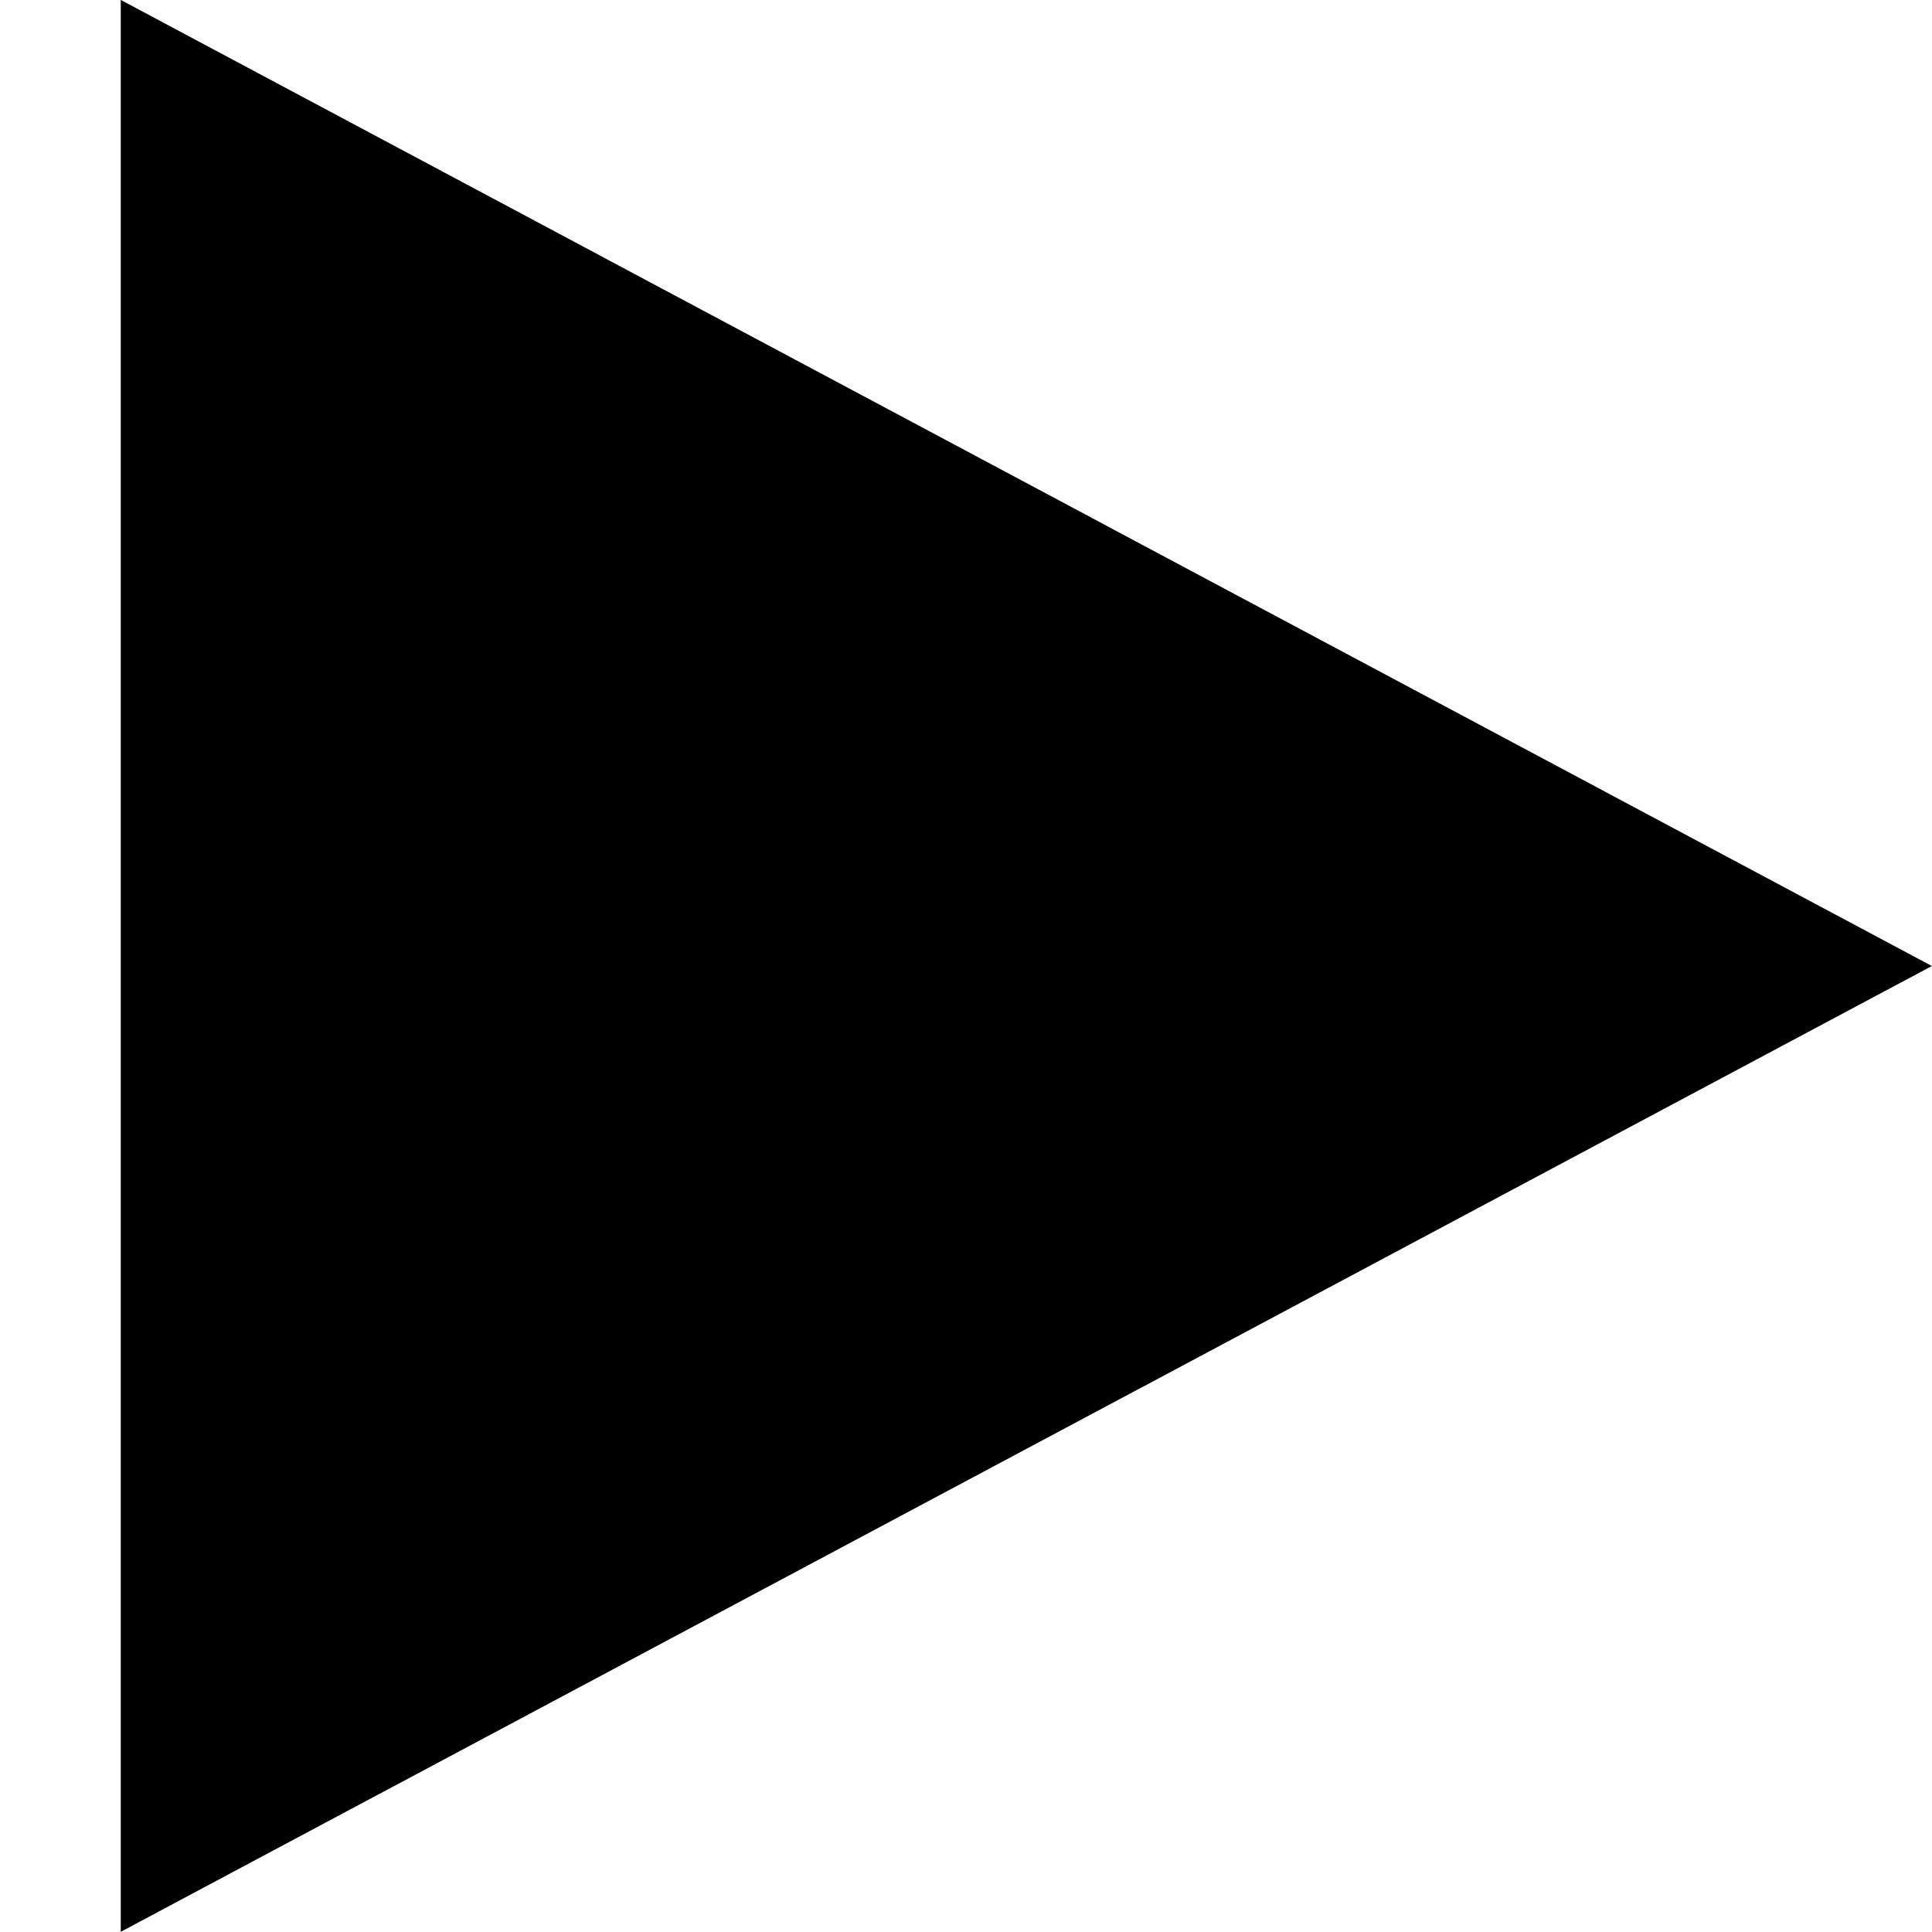 <svg width="8" height="8" viewBox="0 0 8 8" fill="none" xmlns="http://www.w3.org/2000/svg">
<g clip-path="url(#clip0_3638_2)">
<path d="M6.937 4L1 7.166V0.833L6.937 4Z" fill="black" stroke="black"/>
</g>
<defs>
<clipPath id="clip0_3638_2">
<rect width="8" height="8" fill="white"/>
</clipPath>
</defs>
</svg>
